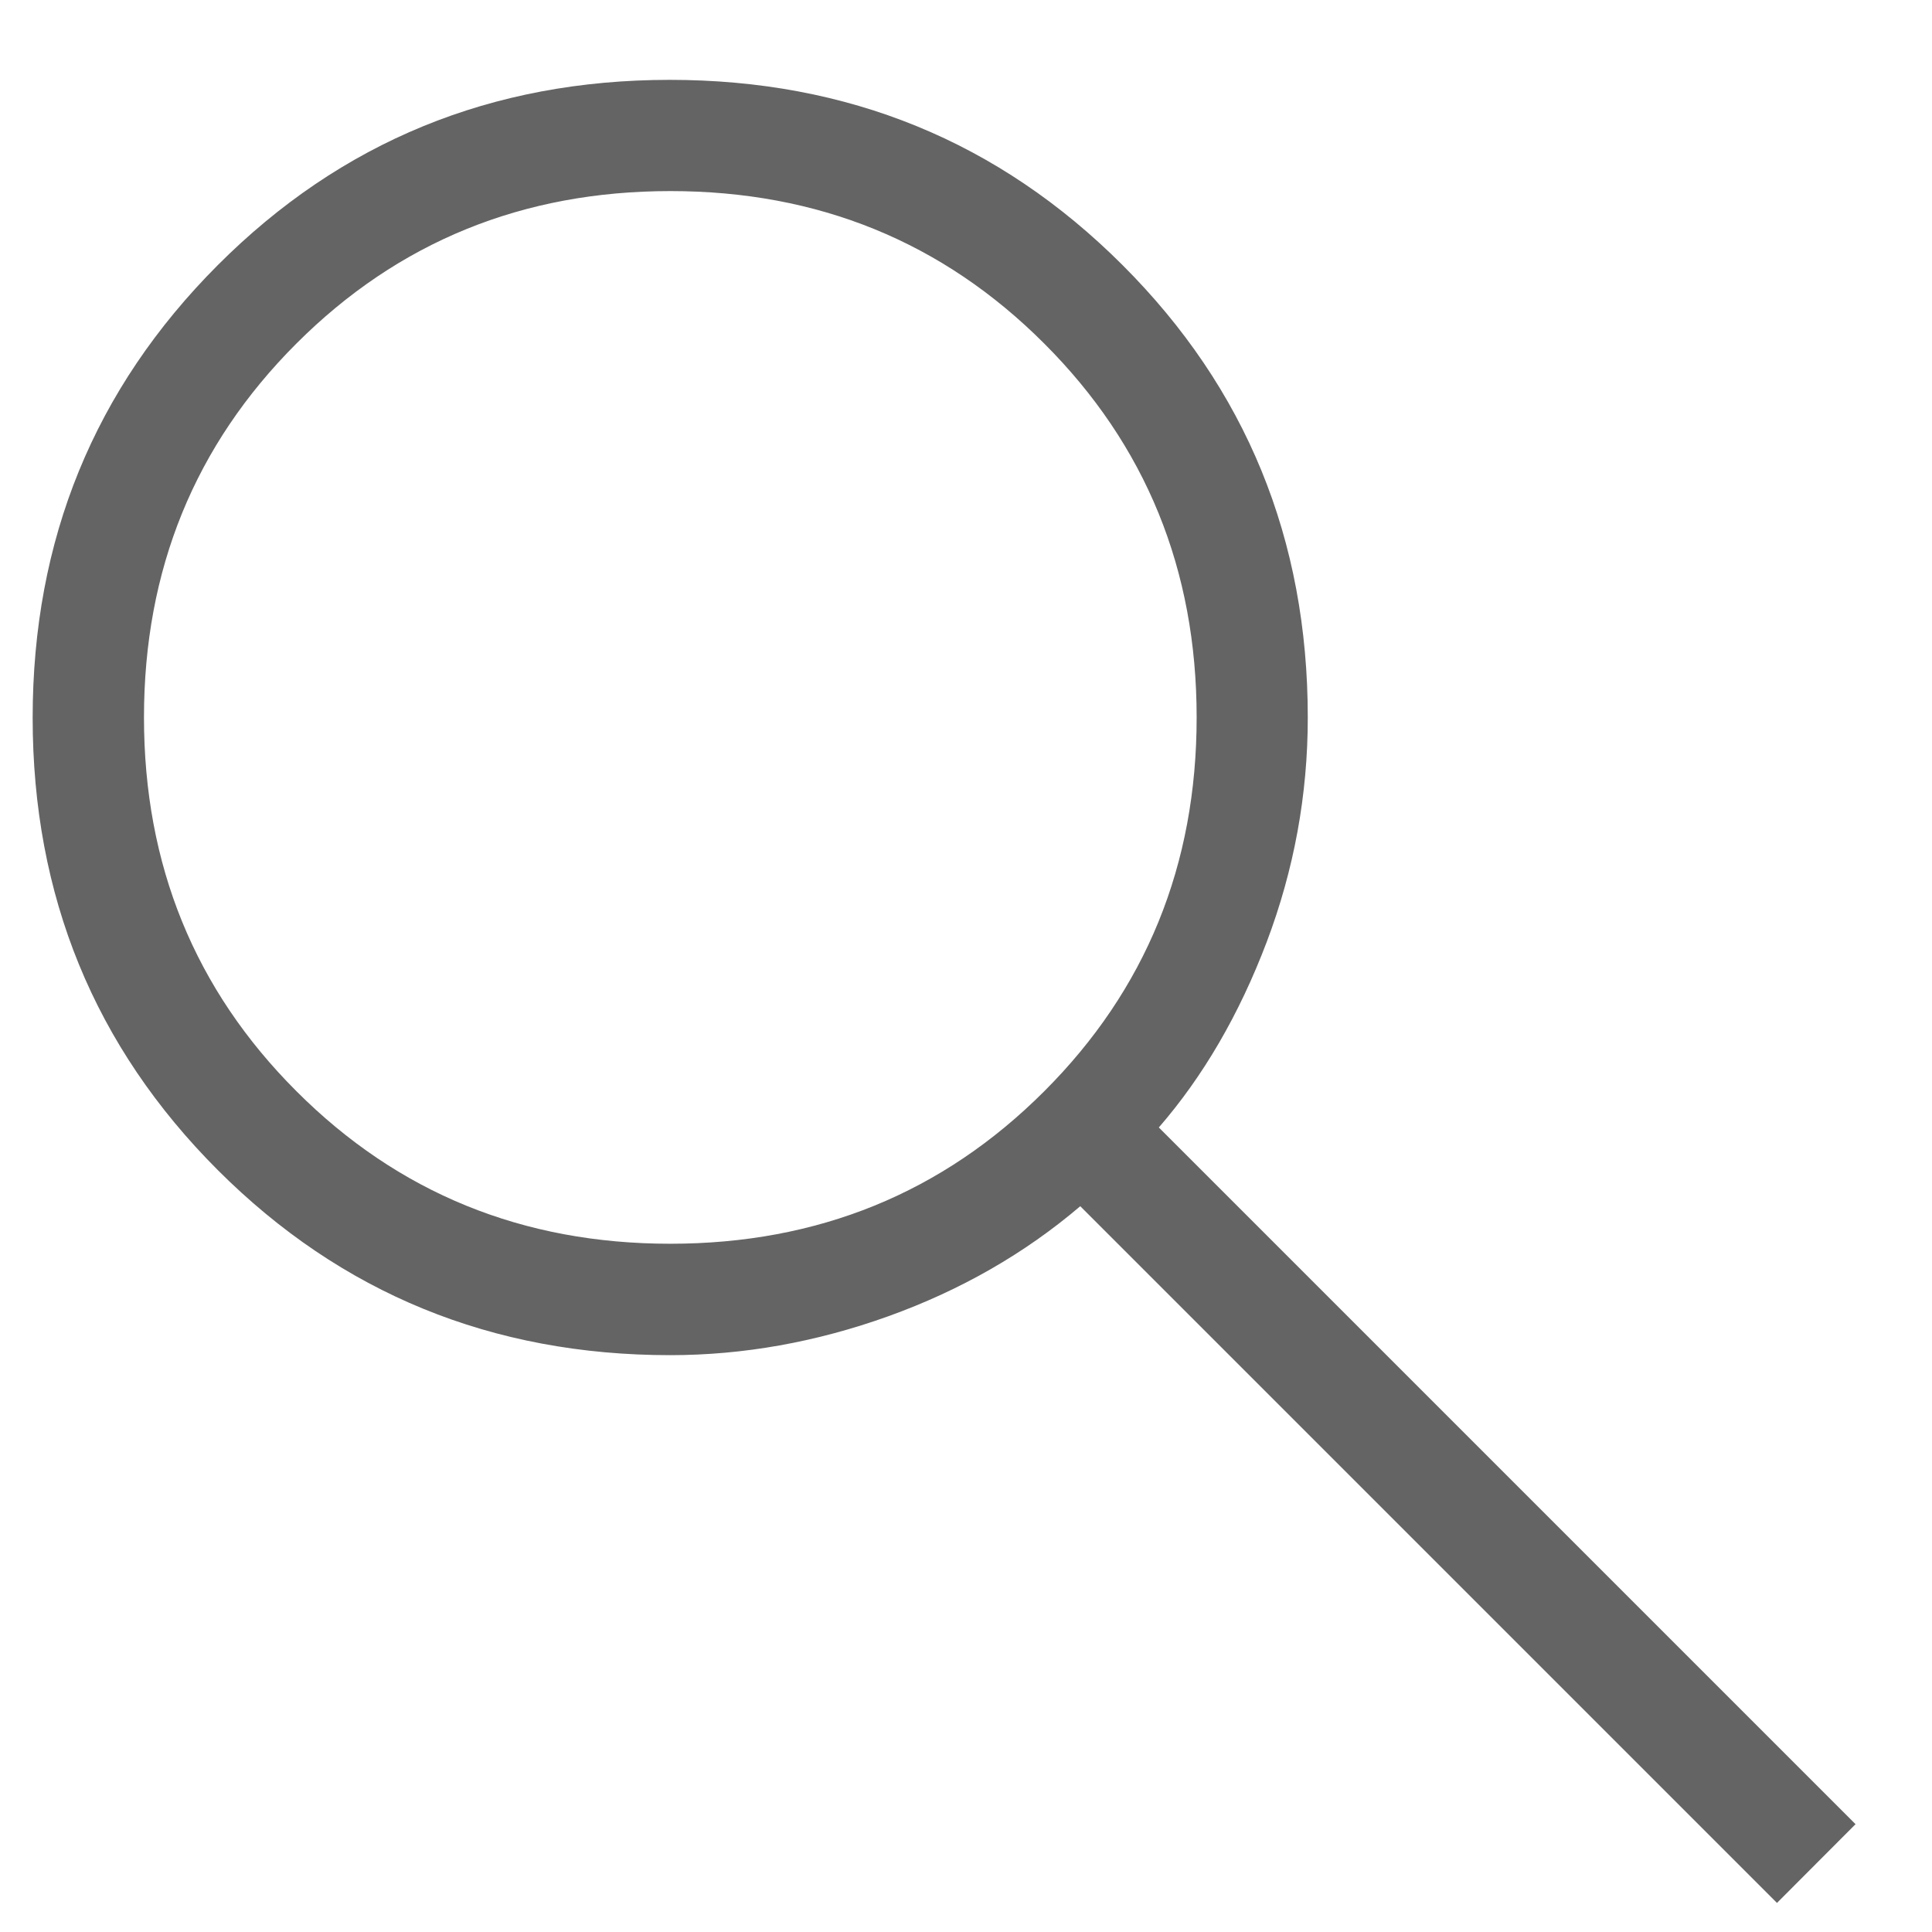 <svg width="21" height="21" viewBox="0 0 21 21" fill="none" xmlns="http://www.w3.org/2000/svg">
<path d="M19.315 20.684L11.742 13.111C11.137 13.626 10.442 14.024 9.656 14.307C8.87 14.589 8.079 14.73 7.285 14.73C5.349 14.73 3.709 14.059 2.368 12.719C1.026 11.377 0.355 9.738 0.355 7.802C0.355 5.866 1.025 4.227 2.365 2.884C3.706 1.54 5.345 0.868 7.28 0.868C9.217 0.868 10.857 1.538 12.2 2.88C13.544 4.222 14.215 5.861 14.215 7.799C14.215 8.639 14.066 9.452 13.769 10.238C13.471 11.024 13.08 11.697 12.596 12.255L20.169 19.828L19.315 20.684ZM7.285 13.519C8.89 13.519 10.245 12.967 11.35 11.862C12.455 10.758 13.007 9.403 13.007 7.798C13.007 6.193 12.455 4.838 11.35 3.734C10.246 2.629 8.891 2.077 7.287 2.077C5.682 2.077 4.327 2.629 3.222 3.734C2.117 4.838 1.565 6.193 1.565 7.798C1.565 9.402 2.117 10.757 3.222 11.861C4.326 12.966 5.681 13.519 7.285 13.519Z" fill="#646464"/>
</svg>
